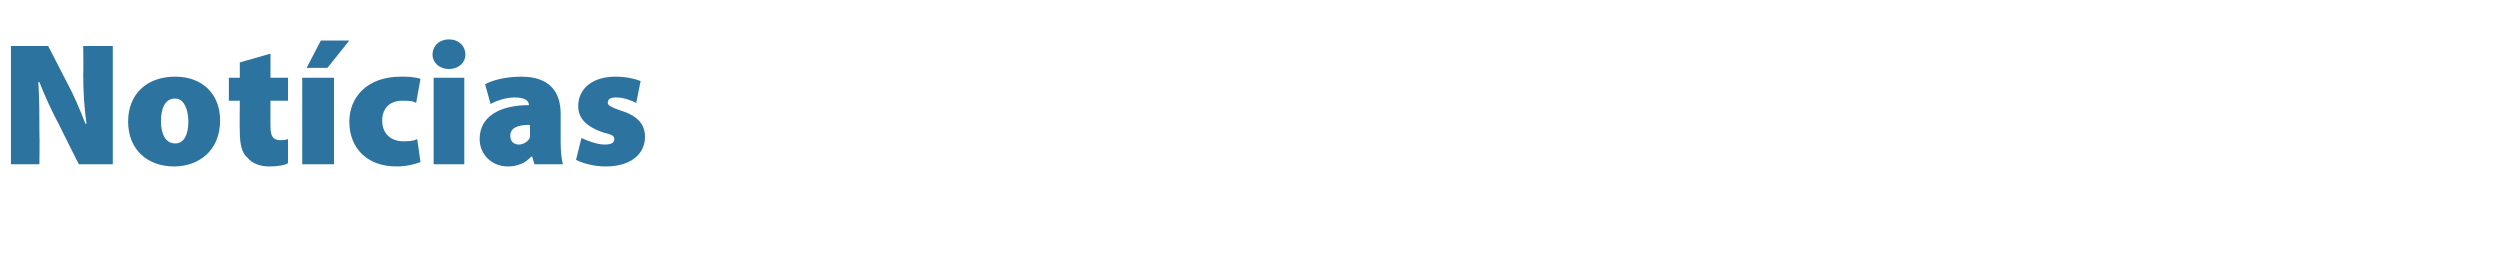 <?xml version="1.0" standalone="no"?><!DOCTYPE svg PUBLIC "-//W3C//DTD SVG 1.1//EN" "http://www.w3.org/Graphics/SVG/1.1/DTD/svg11.dtd"><svg xmlns="http://www.w3.org/2000/svg" version="1.1" width="228.3px" height="24px" viewBox="0 -3 228.3 24" style="top:-3px"><desc>Not cias</desc><defs/><g id="Polygon80115"><path d="m1 12l0-10.8l3.4 0c0 0 1.71 3.33 1.7 3.3c.6 1.1 1.2 2.5 1.7 3.8c0 0 .1 0 .1 0c-.2-1.4-.3-2.9-.3-4.5c.03-.02 0-2.6 0-2.6l2.7 0l0 10.8l-3.1 0c0 0-1.81-3.58-1.8-3.6c-.6-1.1-1.3-2.6-1.8-3.9c0 0-.1 0-.1 0c.1 1.5.1 3.1.1 4.8c.03.04 0 2.7 0 2.7l-2.6 0zm14.9.2c-2.4 0-4.2-1.5-4.2-4.1c0-2.5 1.7-4.1 4.3-4.1c2.5 0 4.1 1.6 4.1 4c0 2.8-2 4.2-4.2 4.2c0 0 0 0 0 0zm.1-2.1c.8 0 1.2-.8 1.2-2c0-1.1-.4-2.1-1.2-2.1c-1 0-1.3 1-1.3 2.1c0 1.1.4 2 1.3 2c0 0 0 0 0 0zm8.7-8.2l0 2.2l1.6 0l0 2.1l-1.6 0c0 0-.01 2.3 0 2.3c0 .9.2 1.3.9 1.3c.3 0 .4 0 .7-.1c0 0 0 2.2 0 2.2c-.3.2-1 .3-1.7.3c-.9 0-1.6-.3-2-.8c-.5-.4-.7-1.2-.7-2.4c-.03-.01 0-2.8 0-2.8l-1 0l0-2.1l1 0l0-1.4l2.8-.8zm2.9 10.1l0-7.9l2.9 0l0 7.9l-2.9 0zm4.3-11.3l-2 2.5l-1.9 0l1.3-2.5l2.6 0zm6.5 11.1c-.5.2-1.3.4-2.2.4c-2.6 0-4.3-1.6-4.3-4.1c0-2.2 1.6-4.1 4.7-4.1c.5 0 1.2 0 1.8.2c0 0-.4 2.2-.4 2.2c-.3-.2-.7-.2-1.3-.2c-1.1 0-1.8.7-1.8 1.8c0 1.3.9 1.9 1.9 1.9c.5 0 .9 0 1.3-.2c0 0 .3 2.1.3 2.1zm1.2.2l0-7.9l2.8 0l0 7.9l-2.8 0zm1.4-8.7c-.9 0-1.5-.6-1.5-1.3c0-.8.6-1.4 1.5-1.4c.9 0 1.5.6 1.5 1.4c0 .7-.6 1.3-1.5 1.3c0 0 0 0 0 0zm10.2 6.8c0 .8.1 1.5.2 1.9c-.04 0-2.6 0-2.6 0l-.2-.7c0 0-.06.01-.1 0c-.5.6-1.3.9-2.1.9c-1.6 0-2.6-1.2-2.6-2.5c0-2.1 1.9-3.1 4.5-3.1c0 0 0 0 0 0c0-.3-.2-.7-1.3-.7c-.8 0-1.7.3-2.2.6c0 0-.5-1.8-.5-1.8c.5-.3 1.7-.7 3.3-.7c2.7 0 3.6 1.5 3.6 3.4c0 0 0 2.7 0 2.7zm-2.8-1.7c-1.2 0-1.8.3-1.8 1c0 .5.3.8.8.8c.4 0 .9-.3 1-.7c0-.2 0-.3 0-.5c0 0 0-.6 0-.6zm4.7 1.2c.4.2 1.4.6 2.1.6c.7 0 .9-.2.9-.5c0-.3-.2-.4-1-.6c-1.8-.6-2.3-1.5-2.3-2.4c0-1.6 1.3-2.7 3.4-2.7c1 0 1.8.2 2.3.4c0 0-.4 2-.4 2c-.4-.2-1.1-.5-1.8-.5c-.5 0-.8.1-.8.5c0 .2.3.4 1.2.7c1.6.5 2.2 1.3 2.2 2.4c0 1.5-1.2 2.7-3.6 2.7c-1.1 0-2.1-.3-2.7-.6c0 0 .5-2 .5-2z" stroke="none" fill="#2d73a0"/></g></svg>